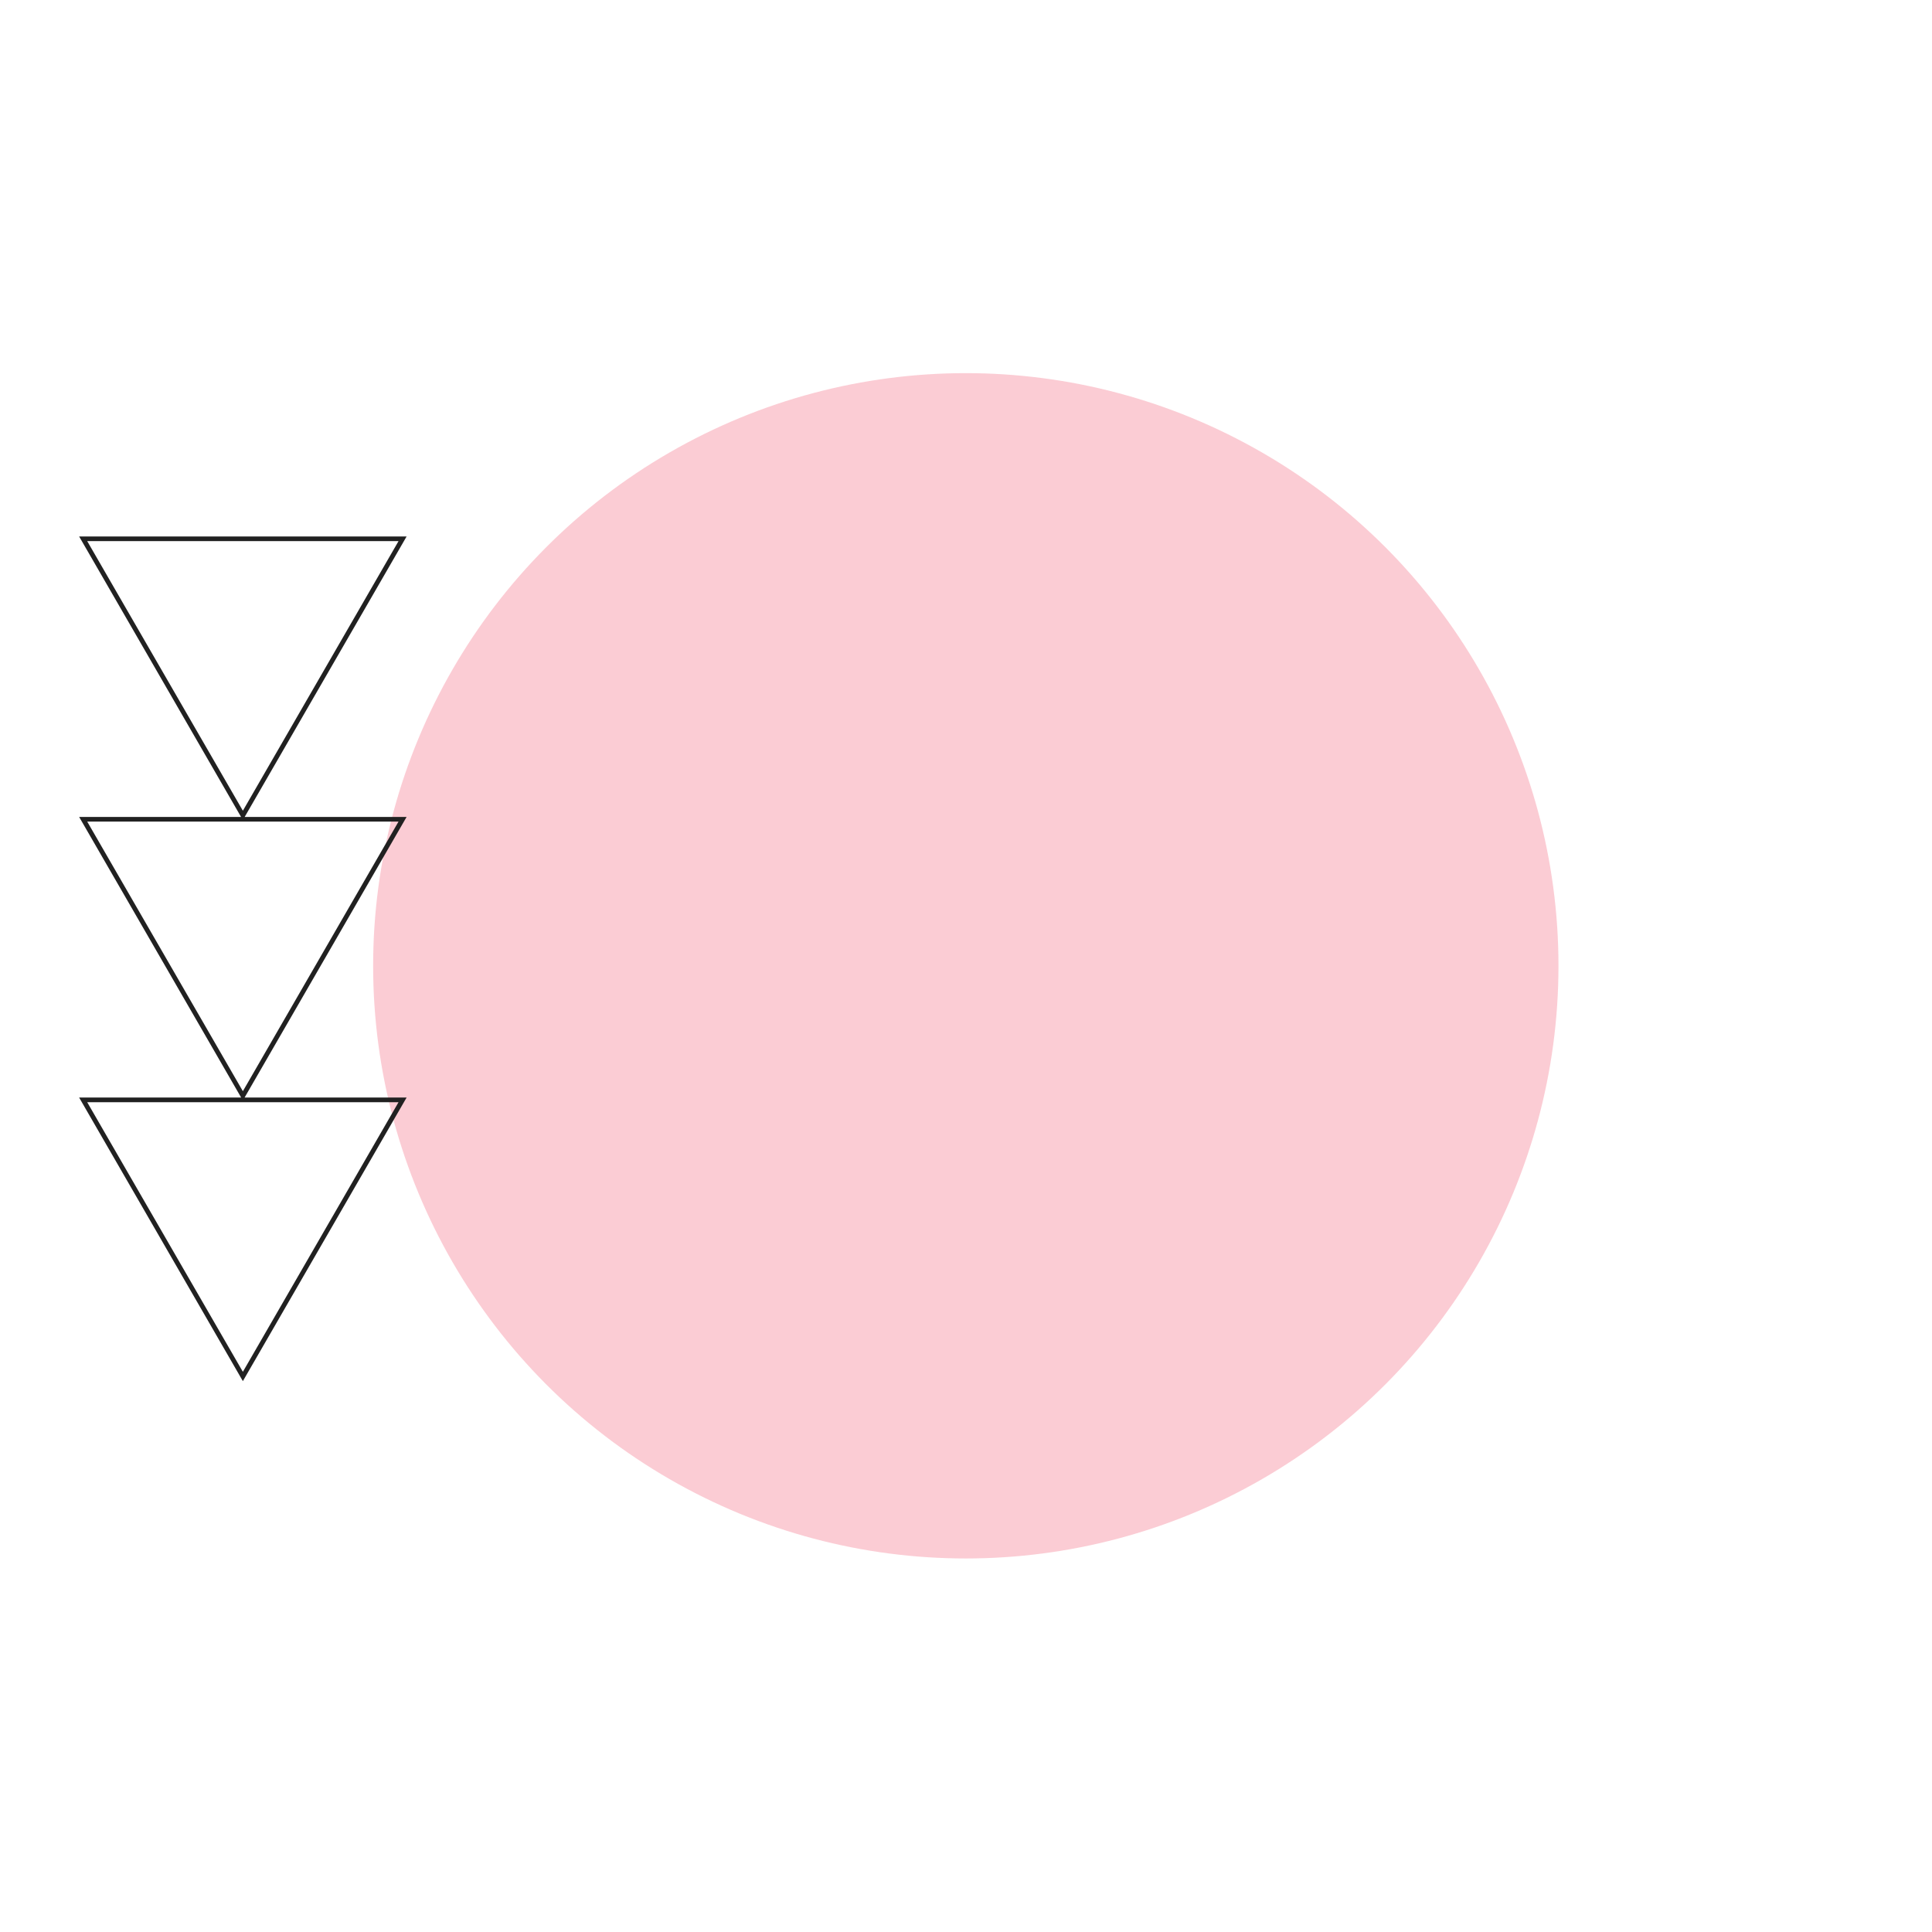 <svg xmlns="http://www.w3.org/2000/svg" fill="none" viewBox="0 0 414 414">
    <g filter="url(#a)" opacity=".2">
        <circle cx="206.958" cy="206.958" r="127" fill="#eb0028"/>
    </g>
    <path stroke="#212121"
          d="m52.043 174.727-34.219-59.269h68.439zM52.043 234.826l-34.219-59.269h68.439zM52.043 294.958 17.824 235.69h68.439z"/>
    <defs>
        <filter id="a" width="413.917" height="413.917" x="0" y="0" color-interpolation-filters="sRGB"
                filterUnits="userSpaceOnUse">
            <feFlood flood-opacity="0" result="BackgroundImageFix"/>
            <feBlend in="SourceGraphic" in2="BackgroundImageFix" result="shape"/>
            <feGaussianBlur result="effect1_foregroundBlur_2004_496" stdDeviation="39.979"/>
        </filter>
    </defs>
</svg>
